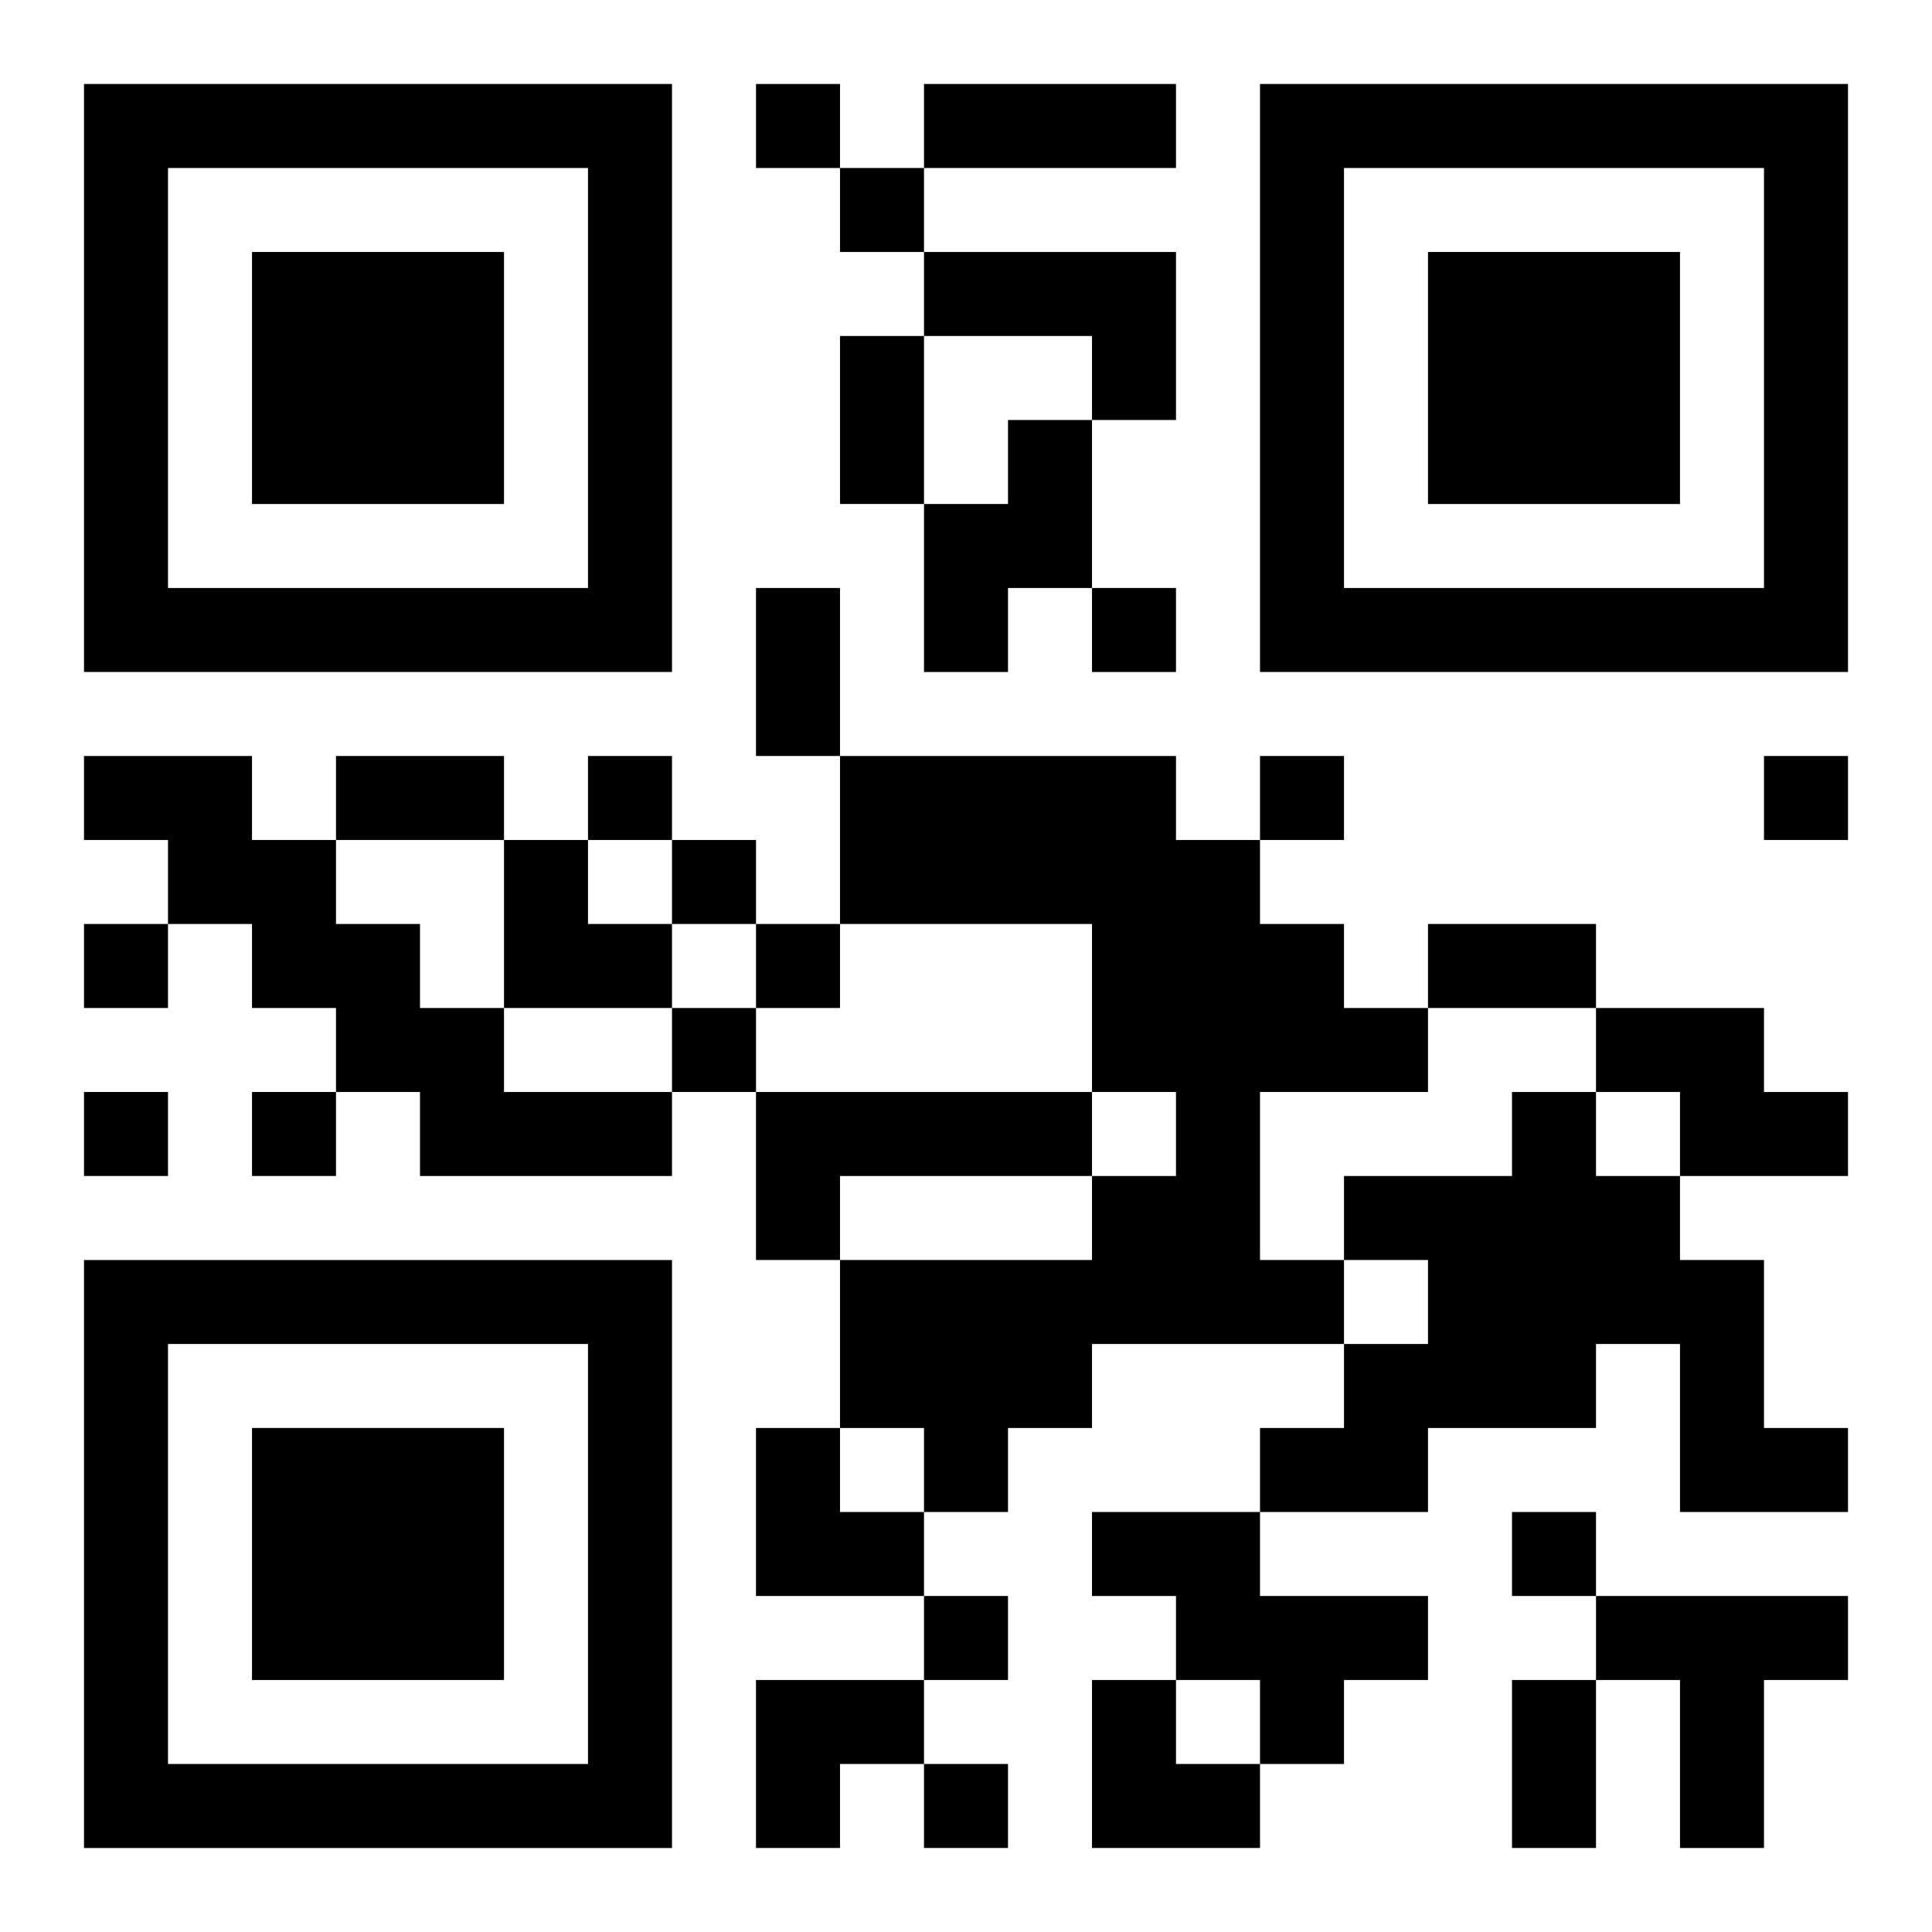 <?xml version="1.0" encoding="UTF-8"?>
<svg width="250" height="250" baseProfile="full" version="1.1" viewBox="-1 -1 23 23" xmlns="http://www.w3.org/2000/svg" xmlns:xlink="http://www.w3.org/1999/xlink"><symbol id="a"><path d="m0 7v7h7v-7h-7zm1 1h5v5h-5v-5zm1 1v3h3v-3h-3z"/></symbol><use y="-7" xlink:href="#a"/><use y="7" xlink:href="#a"/><use x="14" y="-7" xlink:href="#a"/><path d="m10 2h3v2h-1v-1h-2v-1m1 2h1v2h-1v1h-1v-2h1v-1m-11 4h2v1h1v1h1v1h1v1h2v1h-3v-1h-1v-1h-1v-1h-1v-1h-1v-1m9 0h4v1h1v1h1v1h1v1h-2v2h1v1h-3v1h-1v1h-1v-1h-1v-2h3v-1h1v-1h-1v-2h-3v-2m9 3h2v1h1v1h-2v-1h-1v-1m-10 1h4v1h-3v1h-1v-2m9 0h1v1h1v1h1v2h1v1h-2v-2h-1v1h-2v1h-2v-1h1v-1h1v-1h-1v-1h2v-1m-5 5h2v1h2v1h-1v1h-1v-1h-1v-1h-1v-1m6 1h3v1h-1v2h-1v-2h-1v-1m-10-18v1h1v-1h-1m1 1v1h1v-1h-1m3 5v1h1v-1h-1m-6 2v1h1v-1h-1m8 0v1h1v-1h-1m6 0v1h1v-1h-1m-13 1v1h1v-1h-1m-7 1v1h1v-1h-1m8 0v1h1v-1h-1m-1 1v1h1v-1h-1m-7 1v1h1v-1h-1m2 0v1h1v-1h-1m15 5v1h1v-1h-1m-7 1v1h1v-1h-1m0 2v1h1v-1h-1m0-20h3v1h-3v-1m-1 3h1v2h-1v-2m-1 3h1v2h-1v-2m-5 2h2v1h-2v-1m13 2h2v1h-2v-1m1 9h1v2h-1v-2m-12-10h1v1h1v1h-2zm3 7h1v1h1v1h-2zm0 3h2v1h-1v1h-1zm4 0h1v1h1v1h-2z"/></svg>
